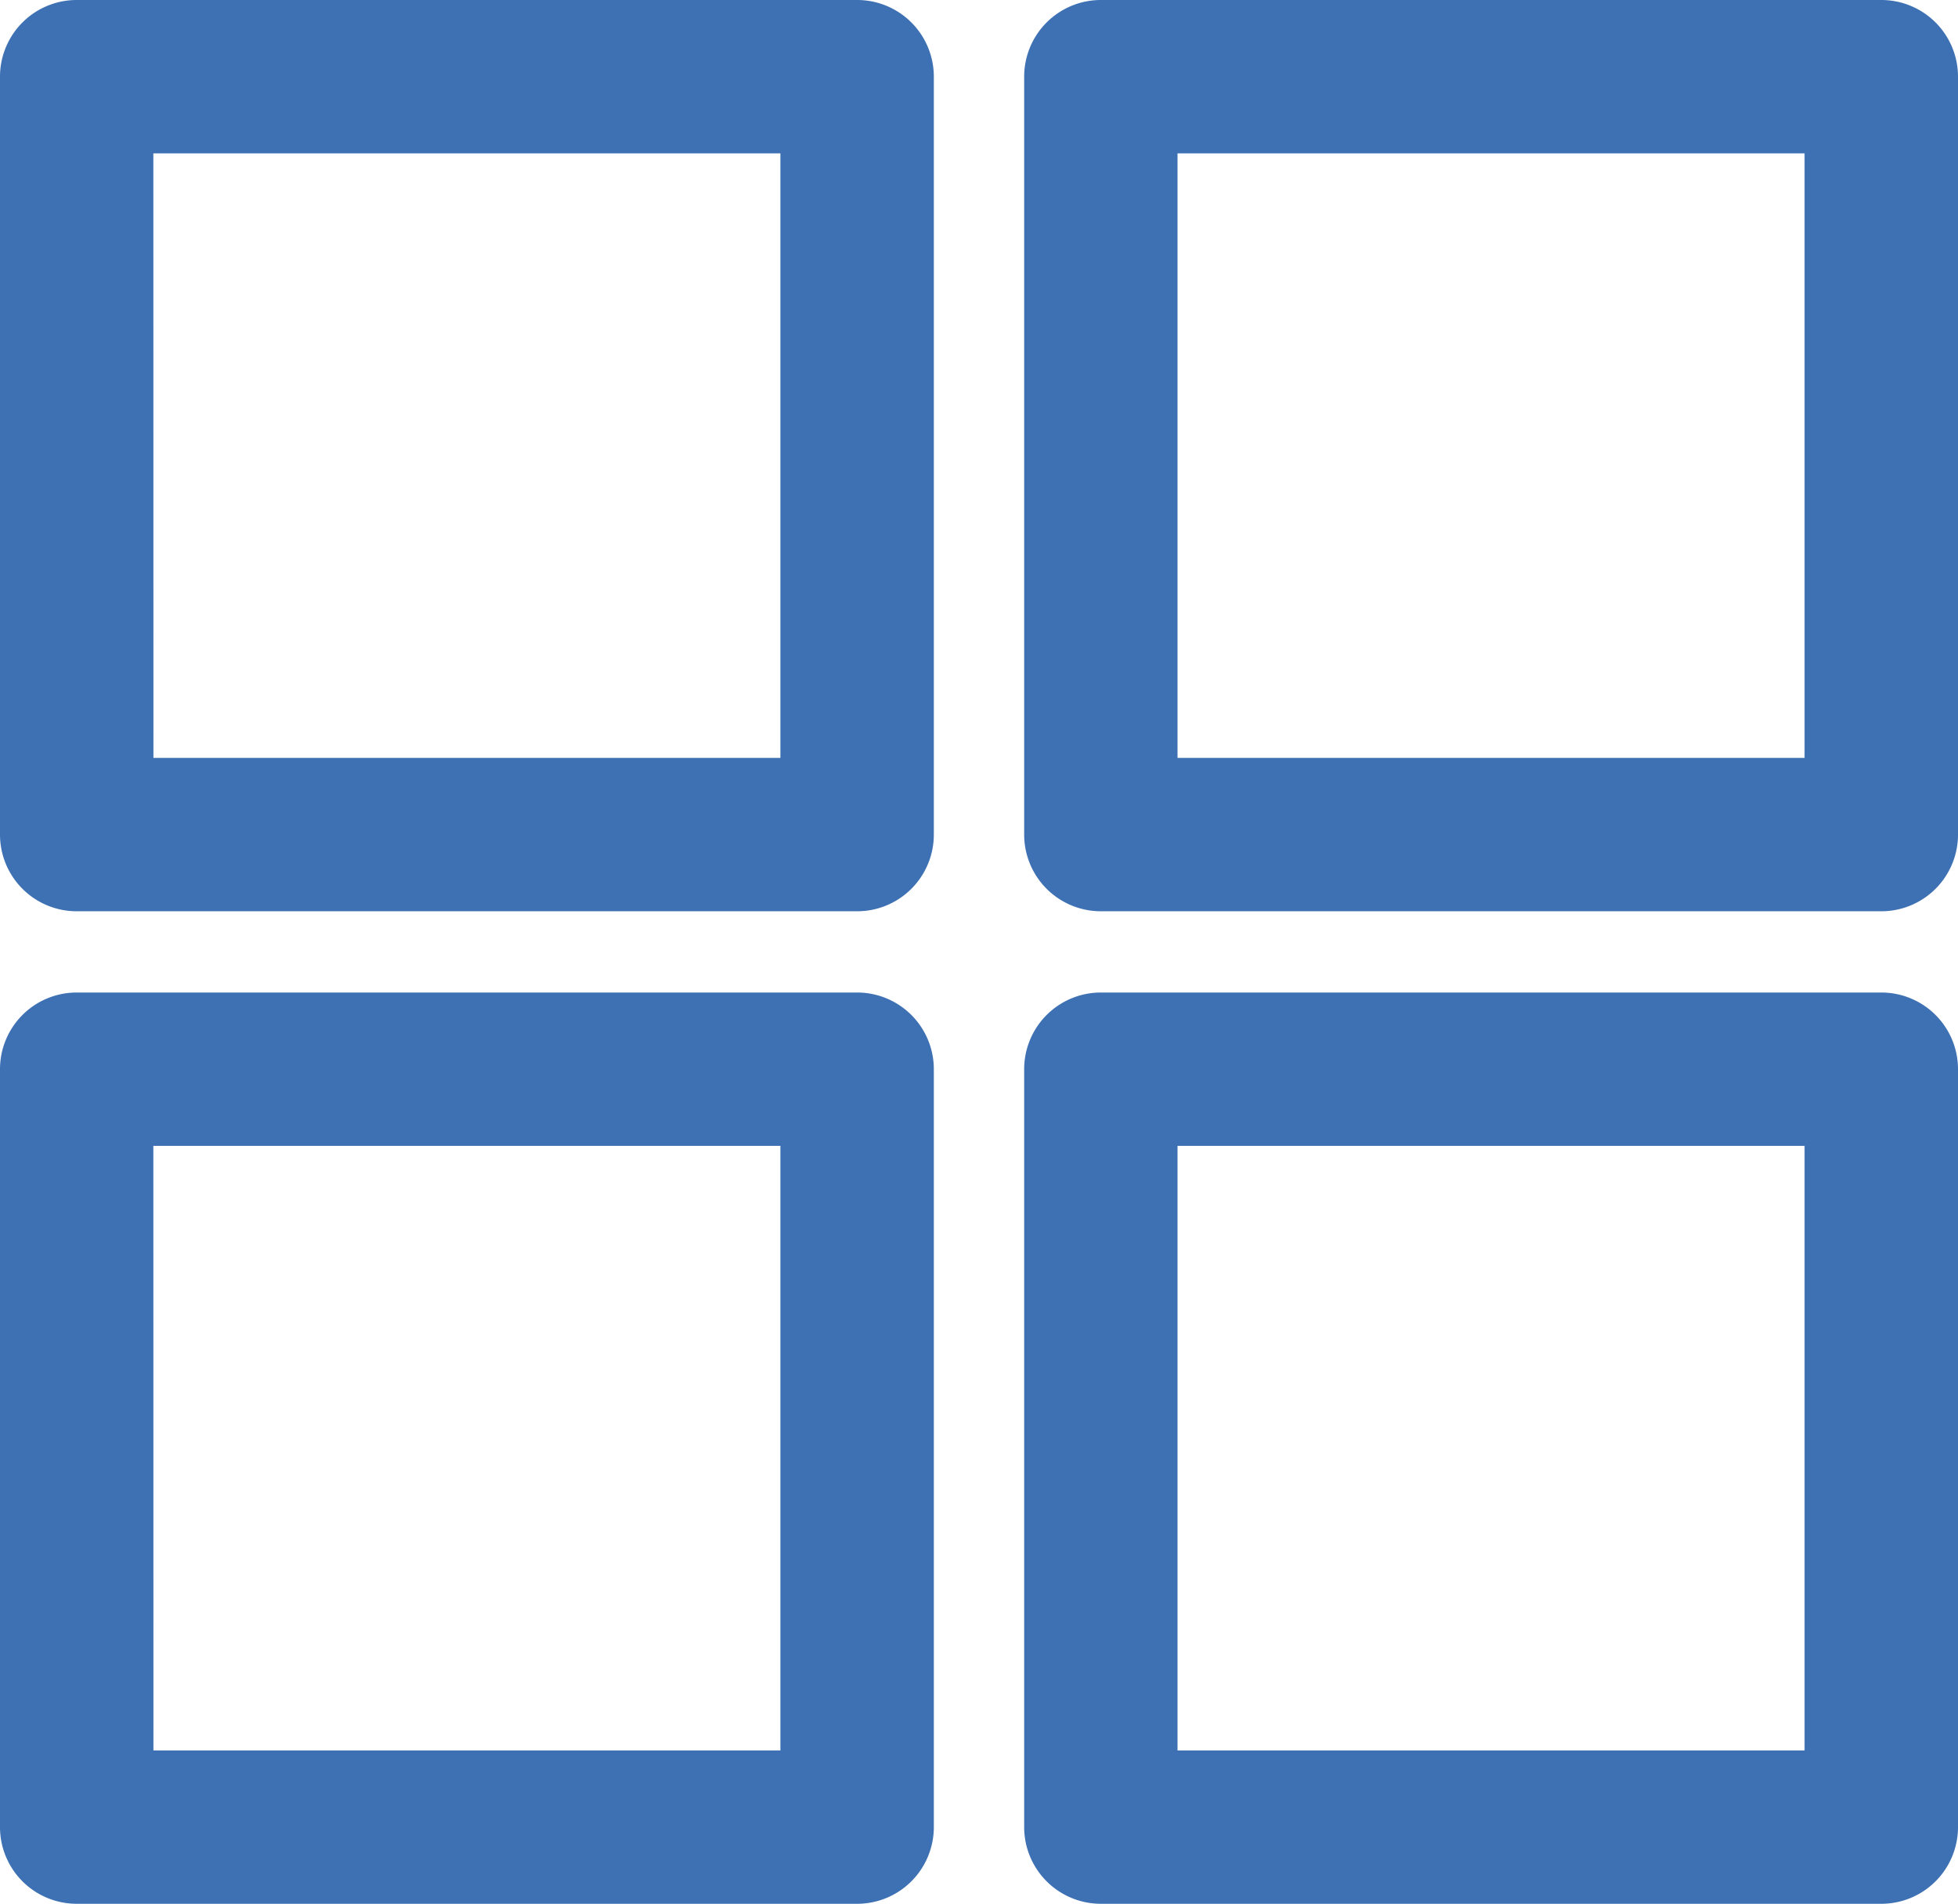 <svg xmlns="http://www.w3.org/2000/svg" width="22.626" height="22" viewBox="0 0 22.626 22">
  <g id="noun-grid-view-2149341" transform="translate(-39 -45)">
    <g id="Group_106143" data-name="Group 106143" transform="translate(39 45)">
      <path id="Path_24498" data-name="Path 24498" d="M49.791,45.886A.886.886,0,0,0,48.905,45H39.886a.886.886,0,0,0-.886.886v8.758a.886.886,0,0,0,.886.886h9.019a.886.886,0,0,0,.886-.886Zm-9.019.886h7.246v6.986H40.773Z" transform="translate(-39 -45)" fill="#3d71b3"/>
      <path id="Path_24499" data-name="Path 24499" d="M276.792,45.886a.886.886,0,0,0-.886-.886h-9.019a.886.886,0,0,0-.886.886v8.758a.886.886,0,0,0,.886.886h9.019a.886.886,0,0,0,.886-.886Zm-9.019.886h7.246v6.986h-7.246Z" transform="translate(-254.166 -45)" fill="#3d71b3"/>
      <path id="Path_24500" data-name="Path 24500" d="M49.791,265.886a.886.886,0,0,0-.886-.886H39.886a.886.886,0,0,0-.886.886v8.758a.886.886,0,0,0,.886.886h9.019a.886.886,0,0,0,.886-.886Zm-9.019.886h7.246v6.986H40.773Z" transform="translate(-39 -253.531)" fill="#3d71b3"/>
      <path id="Path_24501" data-name="Path 24501" d="M276.792,265.886a.886.886,0,0,0-.886-.886h-9.019a.886.886,0,0,0-.886.886v8.758a.886.886,0,0,0,.886.886h9.019a.886.886,0,0,0,.886-.886Zm-9.019.886h7.246v6.986h-7.246Z" transform="translate(-254.166 -253.531)" fill="#3d71b3"/>
    </g>
  </g>
</svg>
